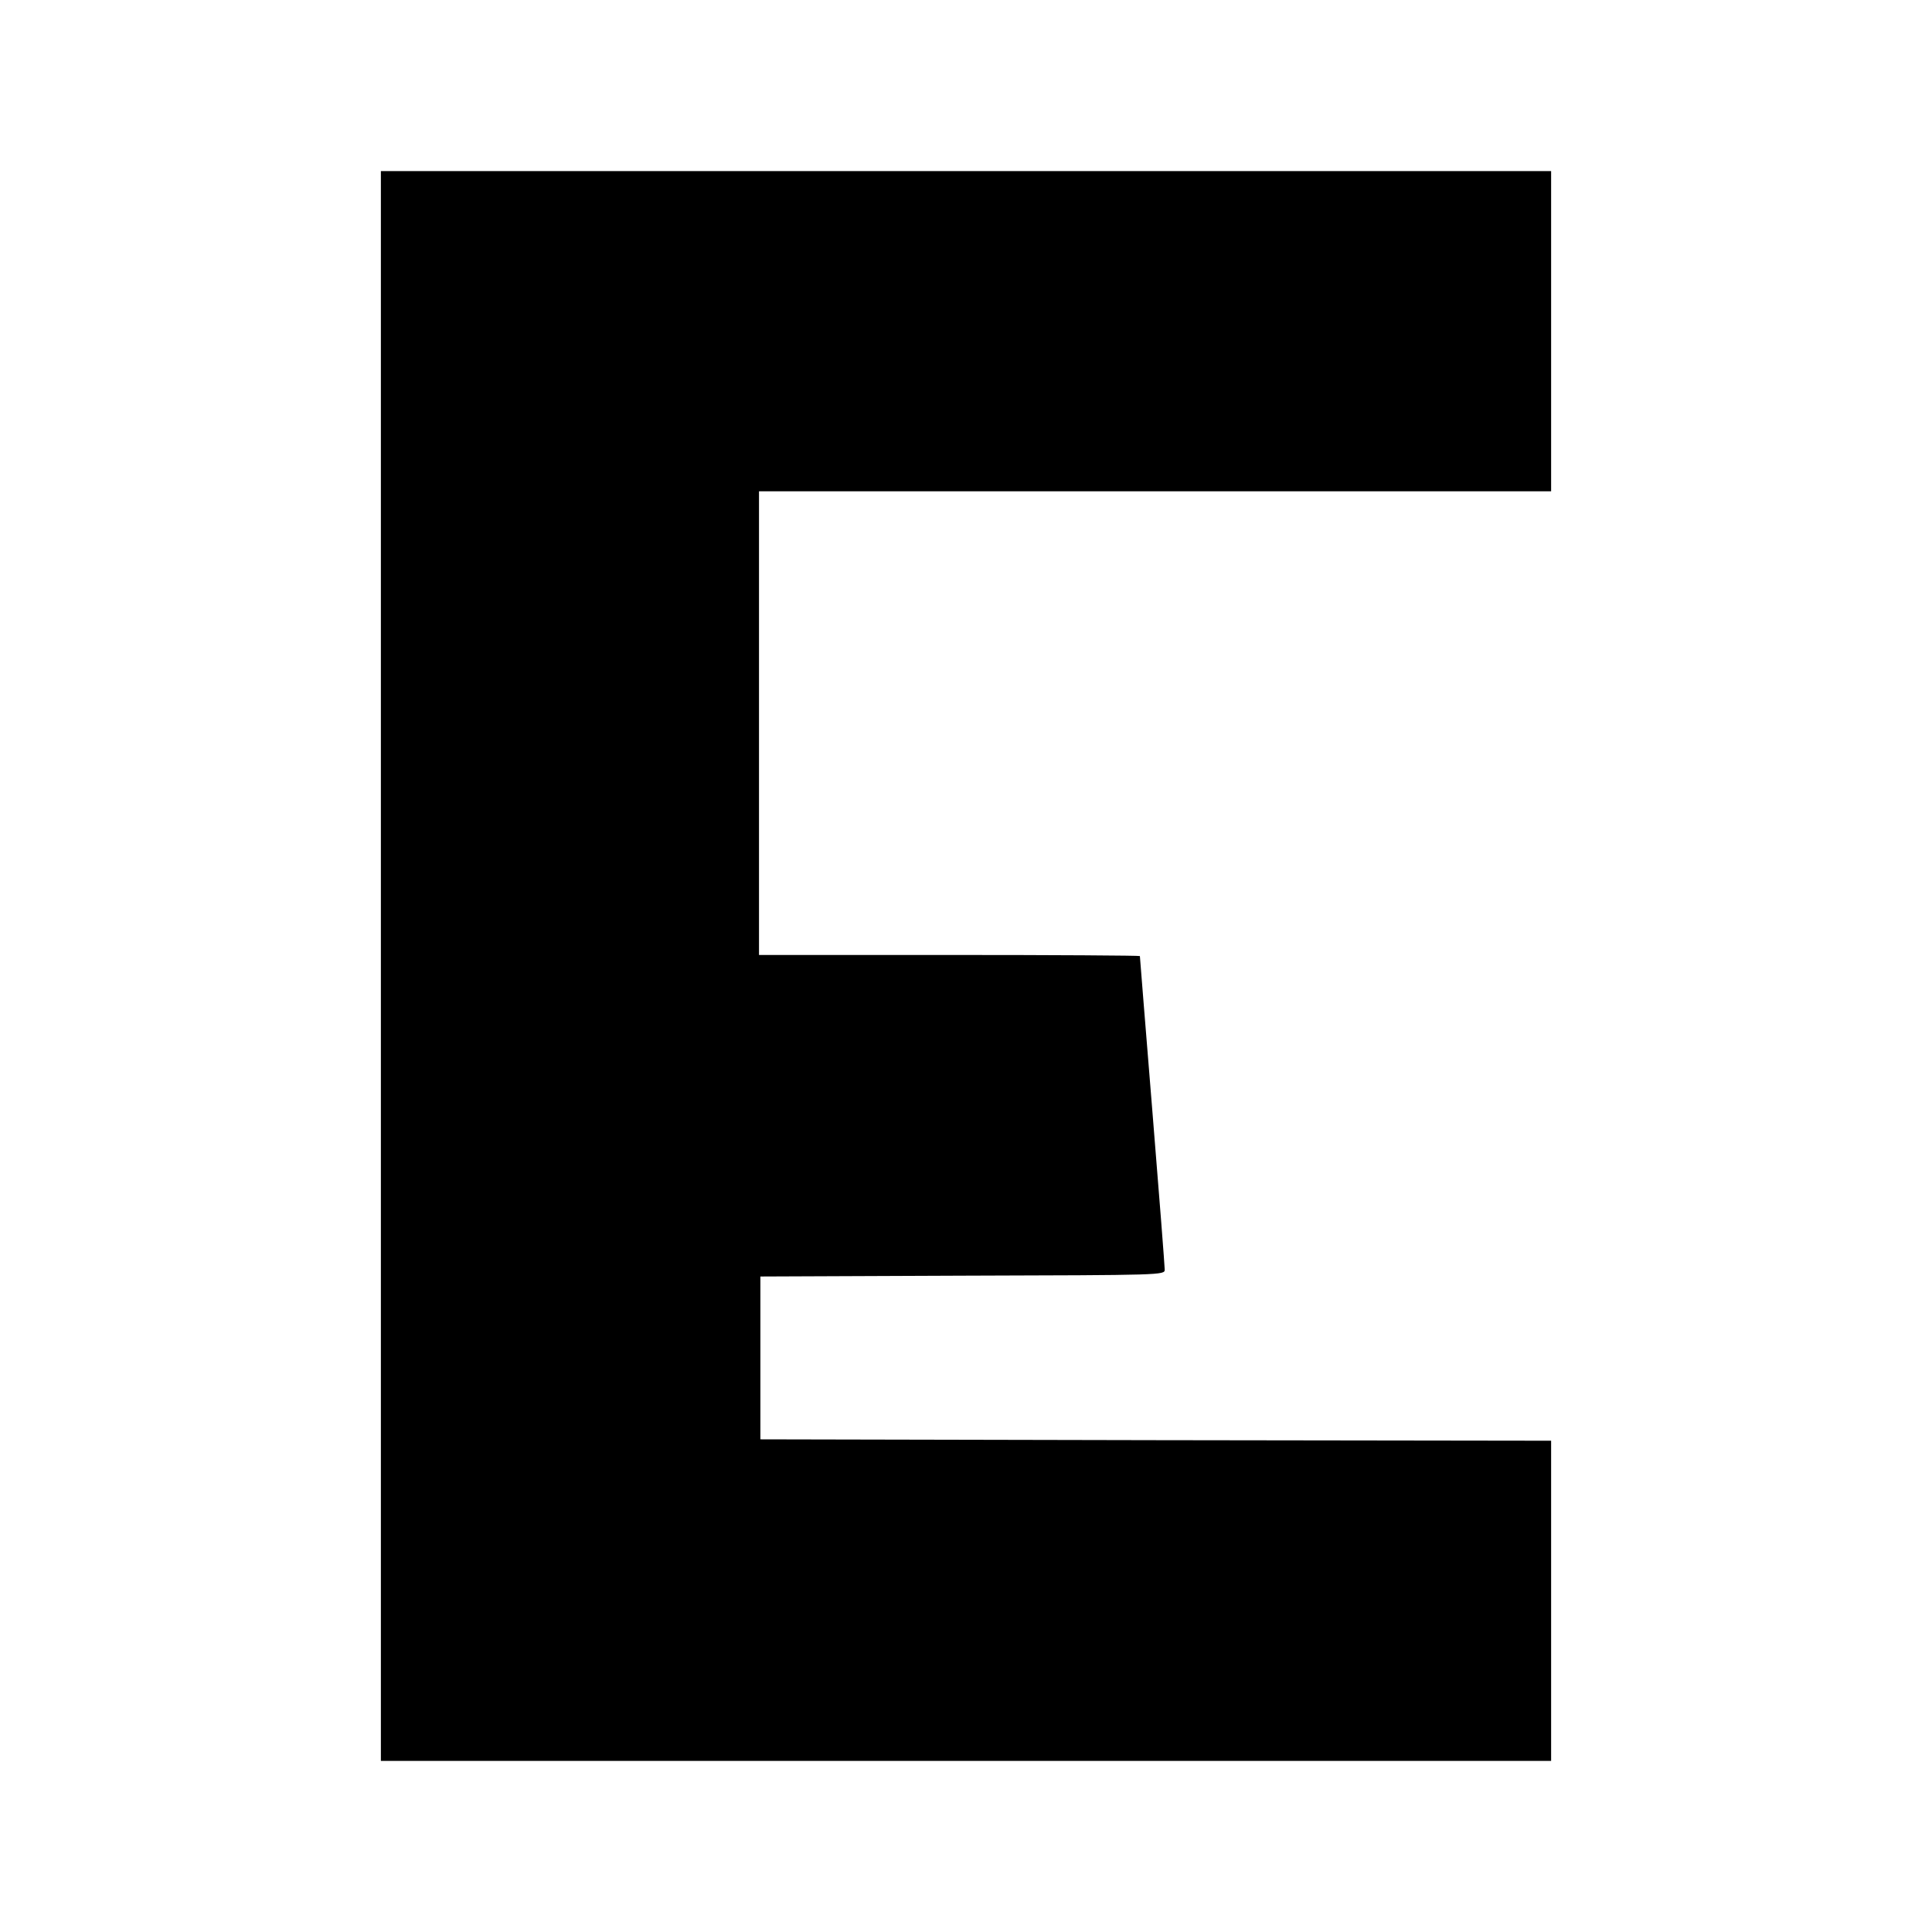 <?xml version="1.0" standalone="no"?>
<!DOCTYPE svg PUBLIC "-//W3C//DTD SVG 20010904//EN"
 "http://www.w3.org/TR/2001/REC-SVG-20010904/DTD/svg10.dtd">
<svg version="1.0" xmlns="http://www.w3.org/2000/svg"
 width="700pt" height="700pt" viewBox="0 0 700 700"
 preserveAspectRatio="xMidYMid meet">
<g transform="translate(0,700) scale(0.1,-0.1)"
fill="#000000" stroke="none">
<path d="M1380 3500 l0 -2880 2120 0 2120 0 0 580 0 580 -1432 2 -1433 3 0
295 0 295 733 3 c726 2 732 2 732 22 0 11 -20 271 -45 577 -25 306 -45 558
-45 559 0 2 -310 4 -690 4 l-690 0 0 840 0 840 1435 0 1435 0 0 580 0 580
-2120 0 -2120 0 0 -2880z"/>
</g>
</svg>
